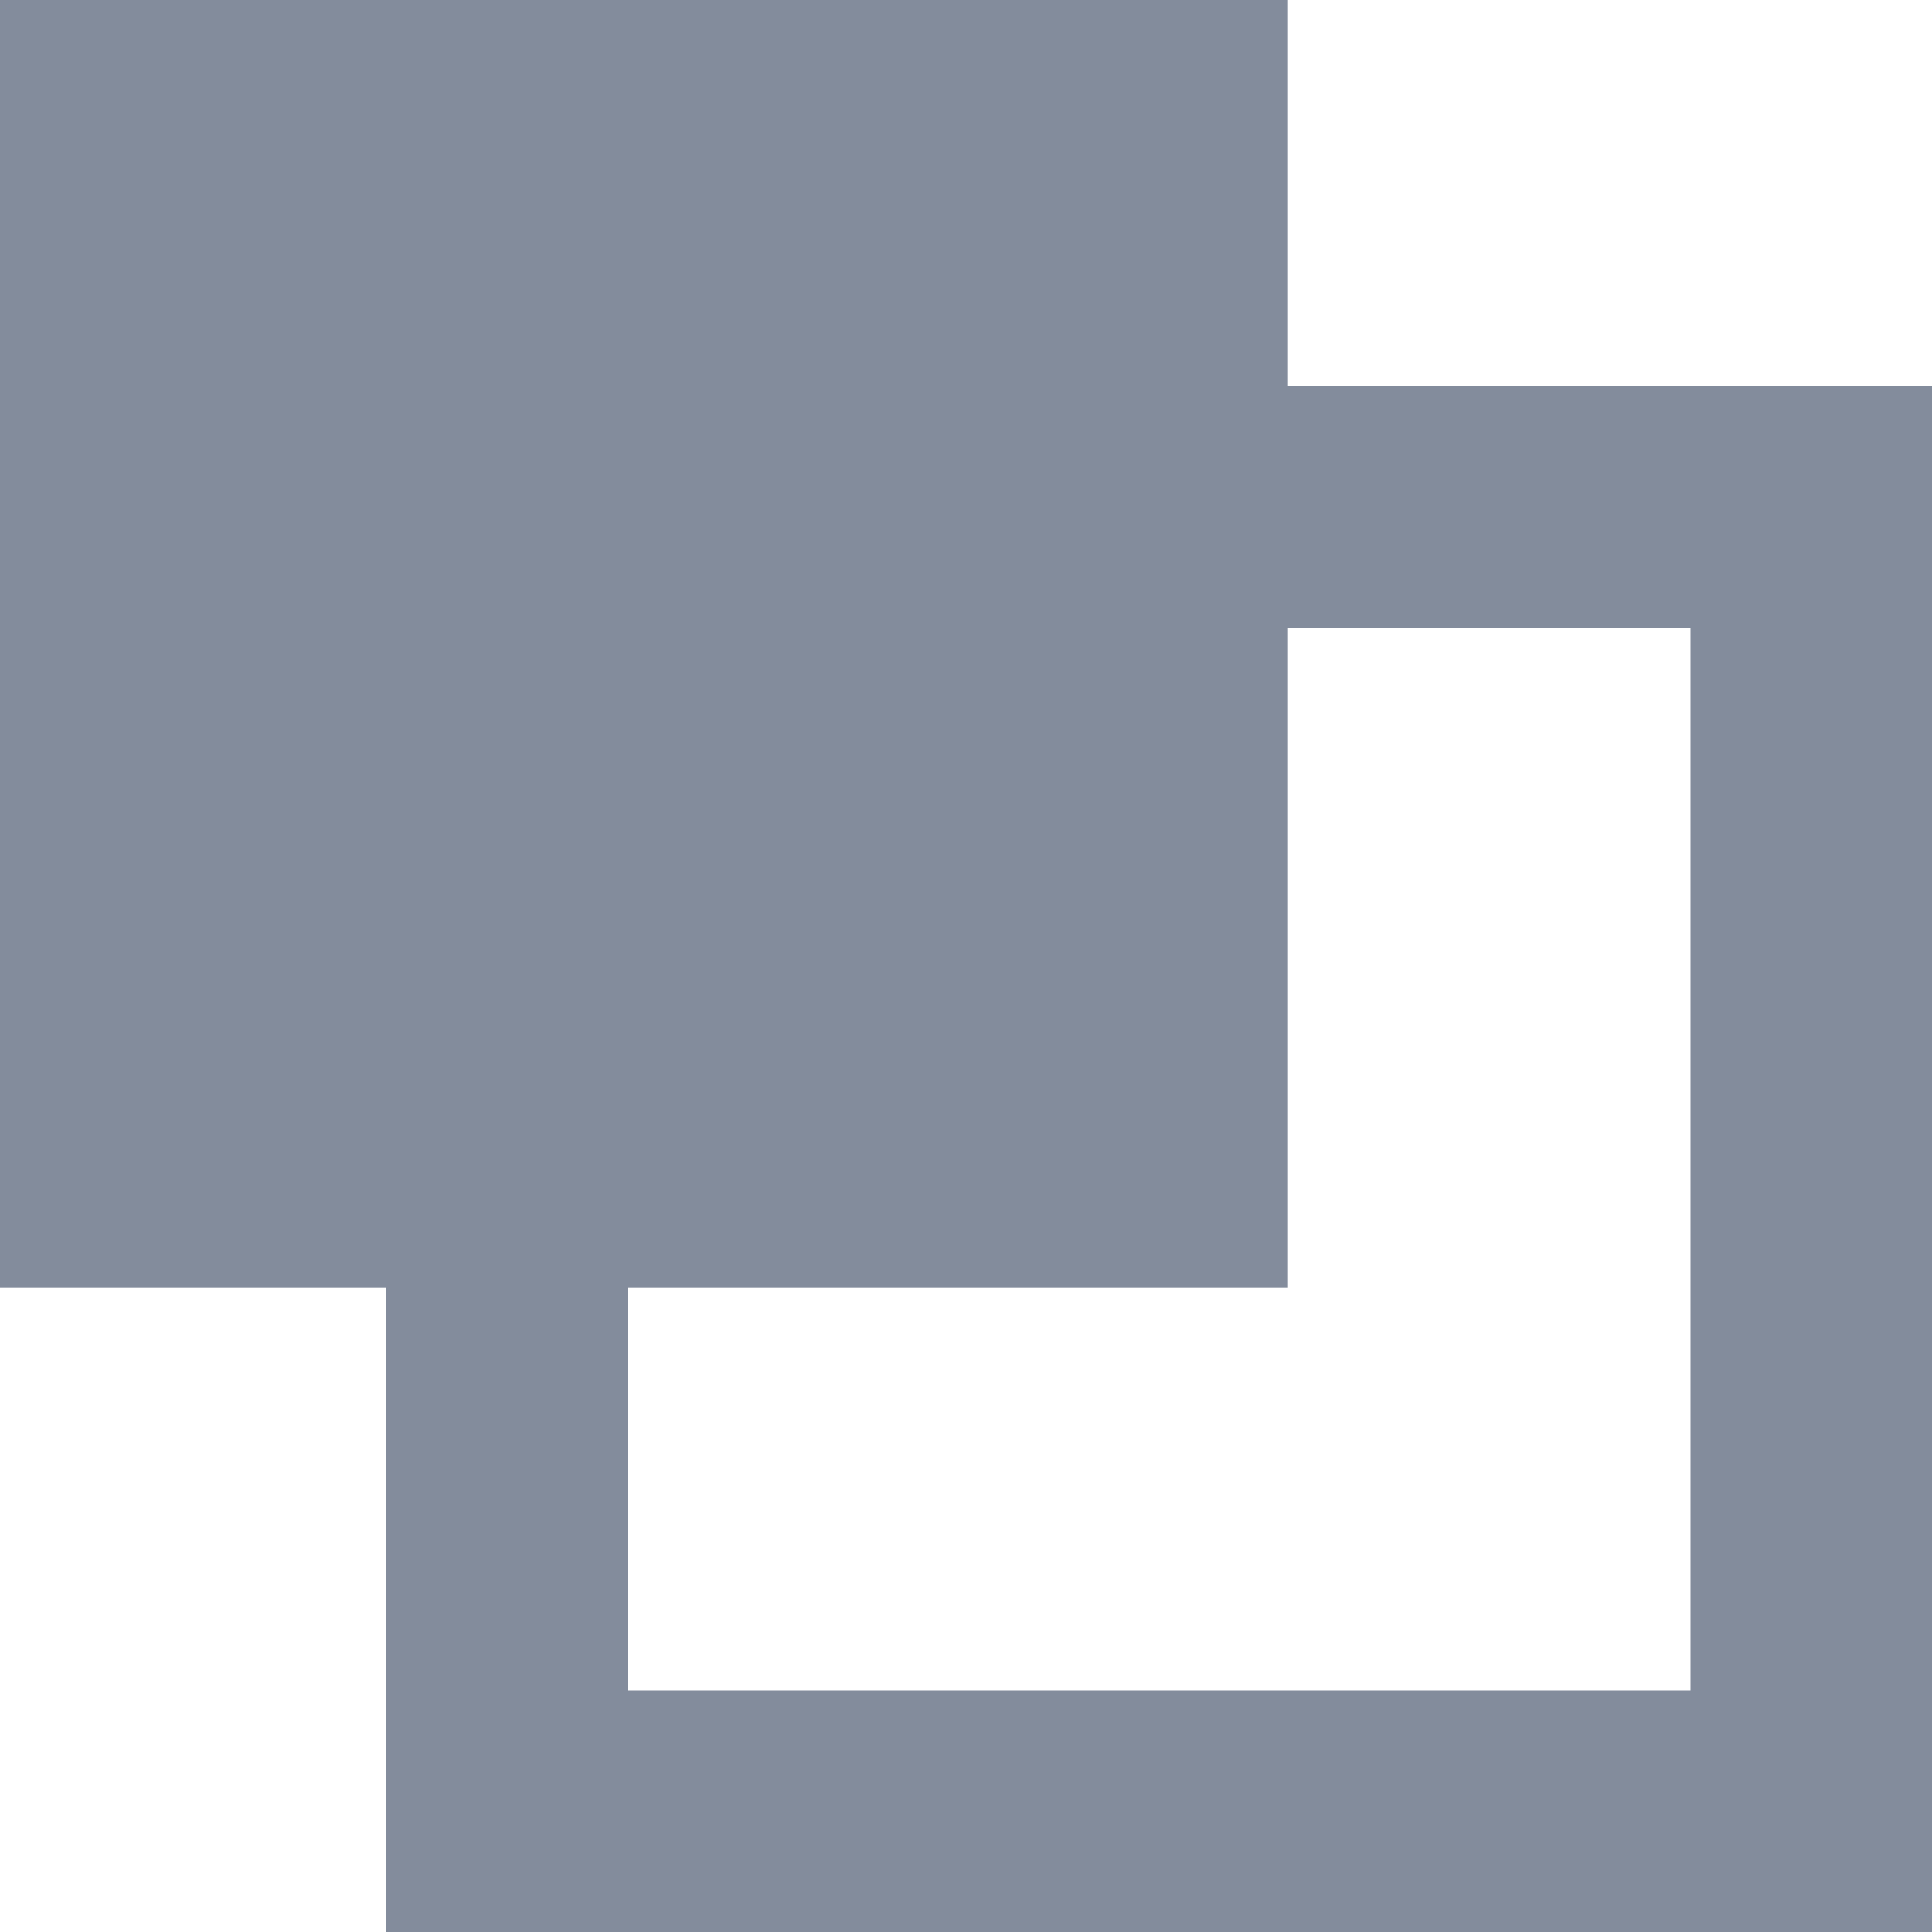 <svg width="24" height="24" viewBox="0 0 24 24" fill="none" xmlns="http://www.w3.org/2000/svg">
<path id="Union" fill-rule="evenodd" clip-rule="evenodd" d="M16 0H0V16H4.8V21V24H7.8H21H24V21V7.8V4.8H21H16V0ZM7.8 16H16V7.8H21V21H7.8V16Z" fill="#838C9C"/>
</svg>
